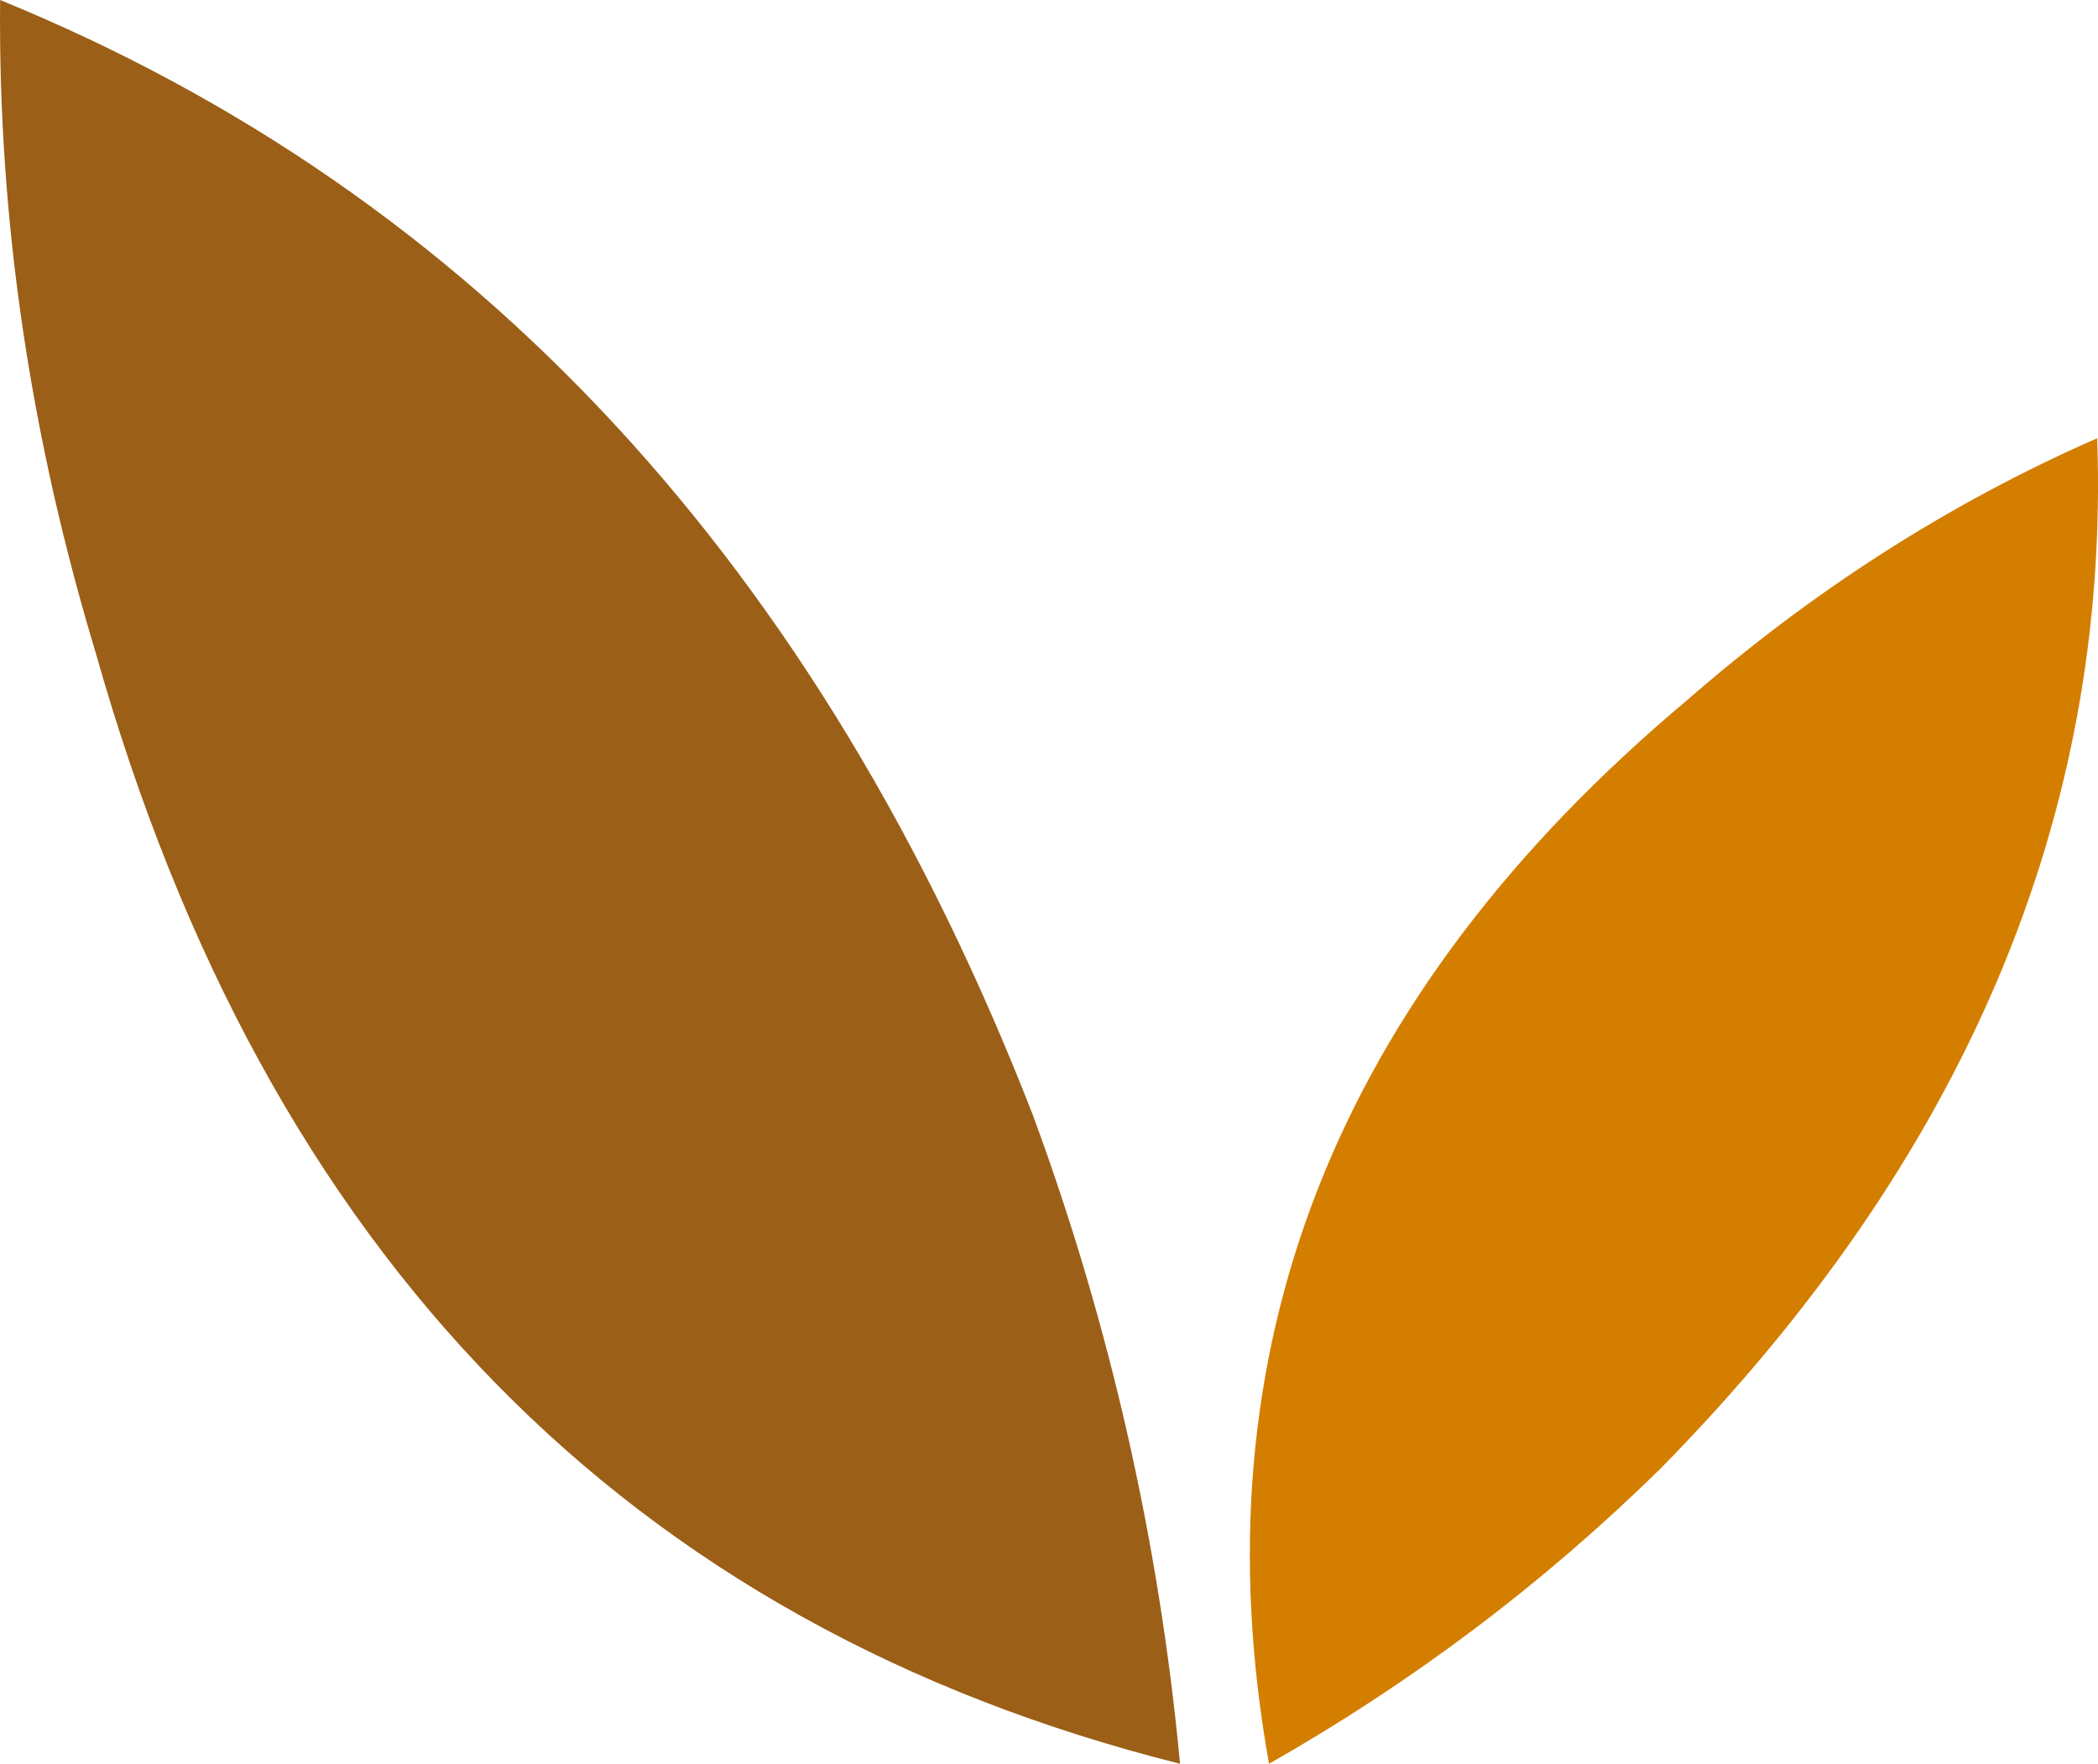 <?xml version="1.0" encoding="UTF-8"?>
<svg xmlns="http://www.w3.org/2000/svg" id="Laag_2" viewBox="0 0 566.93 476.62">
  <defs>
    <style>.cls-1{fill:#d47e00;}.cls-2{fill:#9b5f17;}</style>
  </defs>
  <g id="Laag_1-2">
    <path class="cls-2" d="m318.88,476.62c-5.68-60.3-18.96-118.76-39.75-175.24C221.46,153.18,128.73,52.57.03,0c-.58,59.72,8.3,118.43,25.89,176.58,45.99,162.76,143.91,262.64,292.96,300.03"></path>
    <path class="cls-1" d="m342.92,476.62c38.79-22.06,74.04-48.6,105.7-79.68,82.12-83.48,121.65-176.2,118.09-278.52-40.3,17.67-77.05,41.37-110.8,70.77-95.41,80.05-132.91,176.03-112.99,287.43"></path>
  </g>
</svg>
